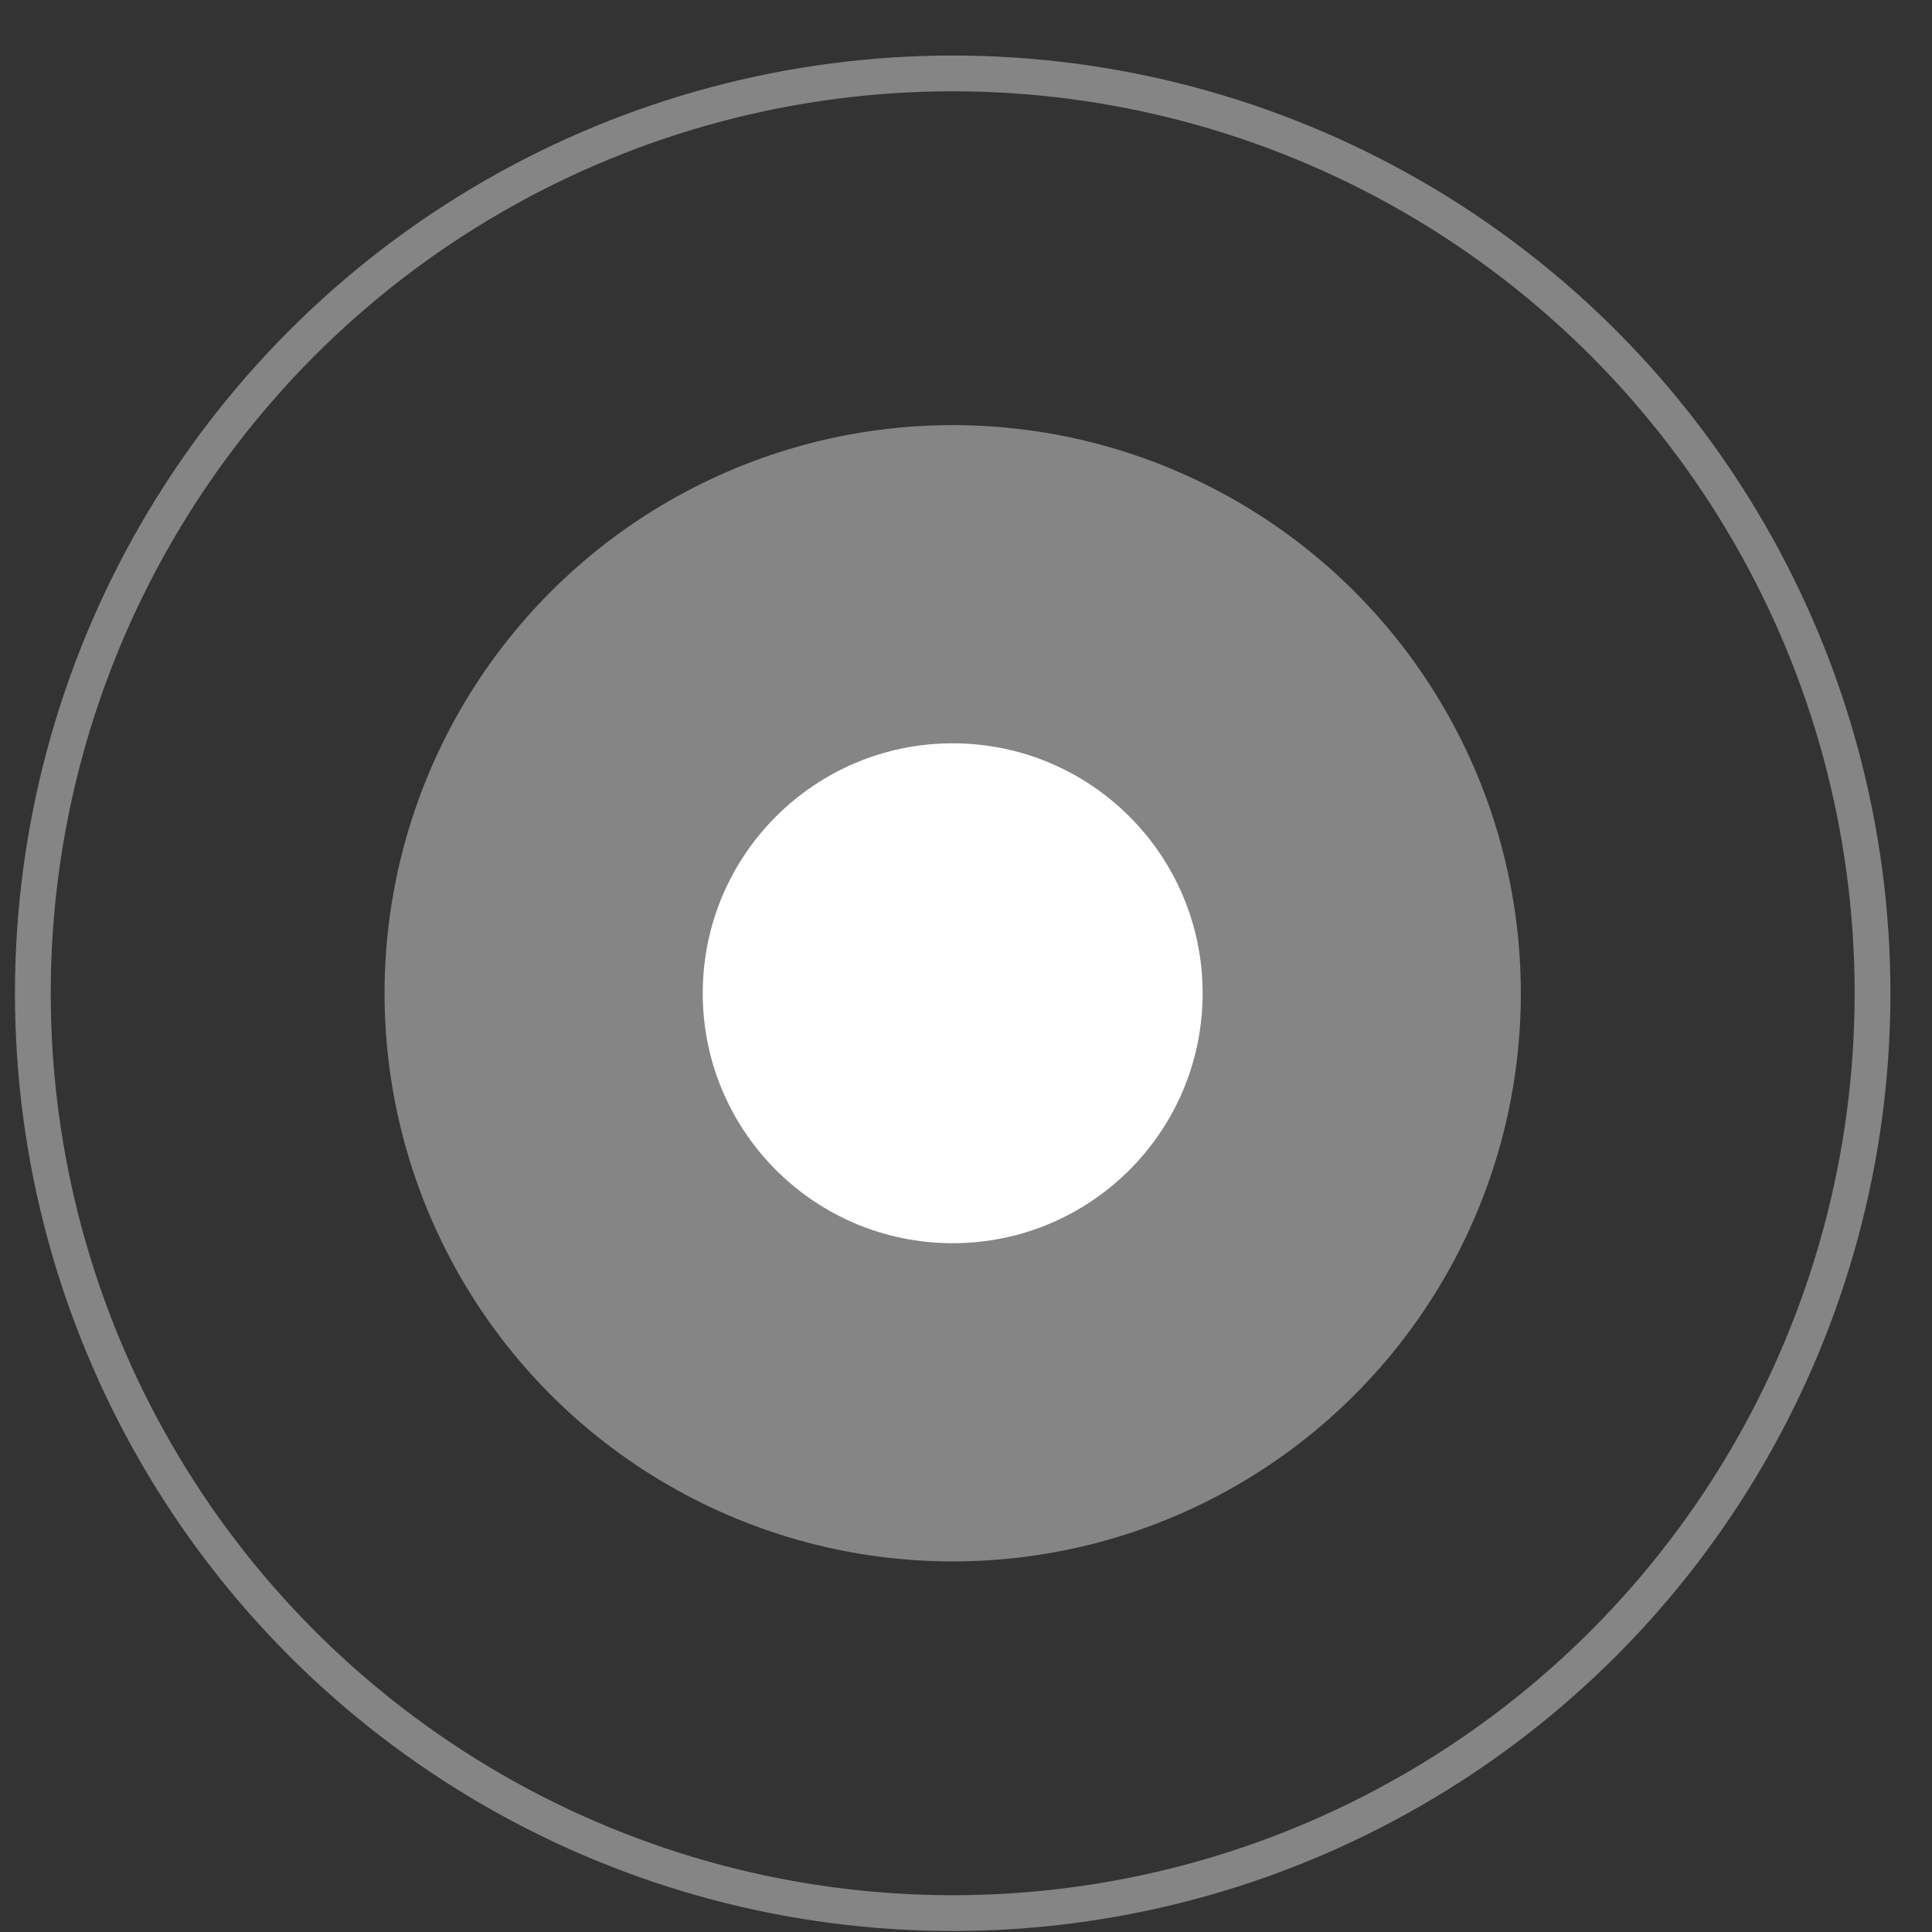 <?xml version="1.0" encoding="UTF-8"?> <svg xmlns="http://www.w3.org/2000/svg" width="27" height="27" viewBox="0 0 27 27" fill="none"><rect x="0" y="0" width="27" height="27" fill="#333333" stroke="none"/> <circle opacity="0.4" cx="13.314" cy="13.881" r="12.855" stroke="white" stroke-width="0.5"></circle> <circle opacity="0.4" cx="13.314" cy="13.881" r="7.94" fill="white"></circle> <circle cx="13.314" cy="13.881" r="3.493" fill="white"></circle> </svg> 
